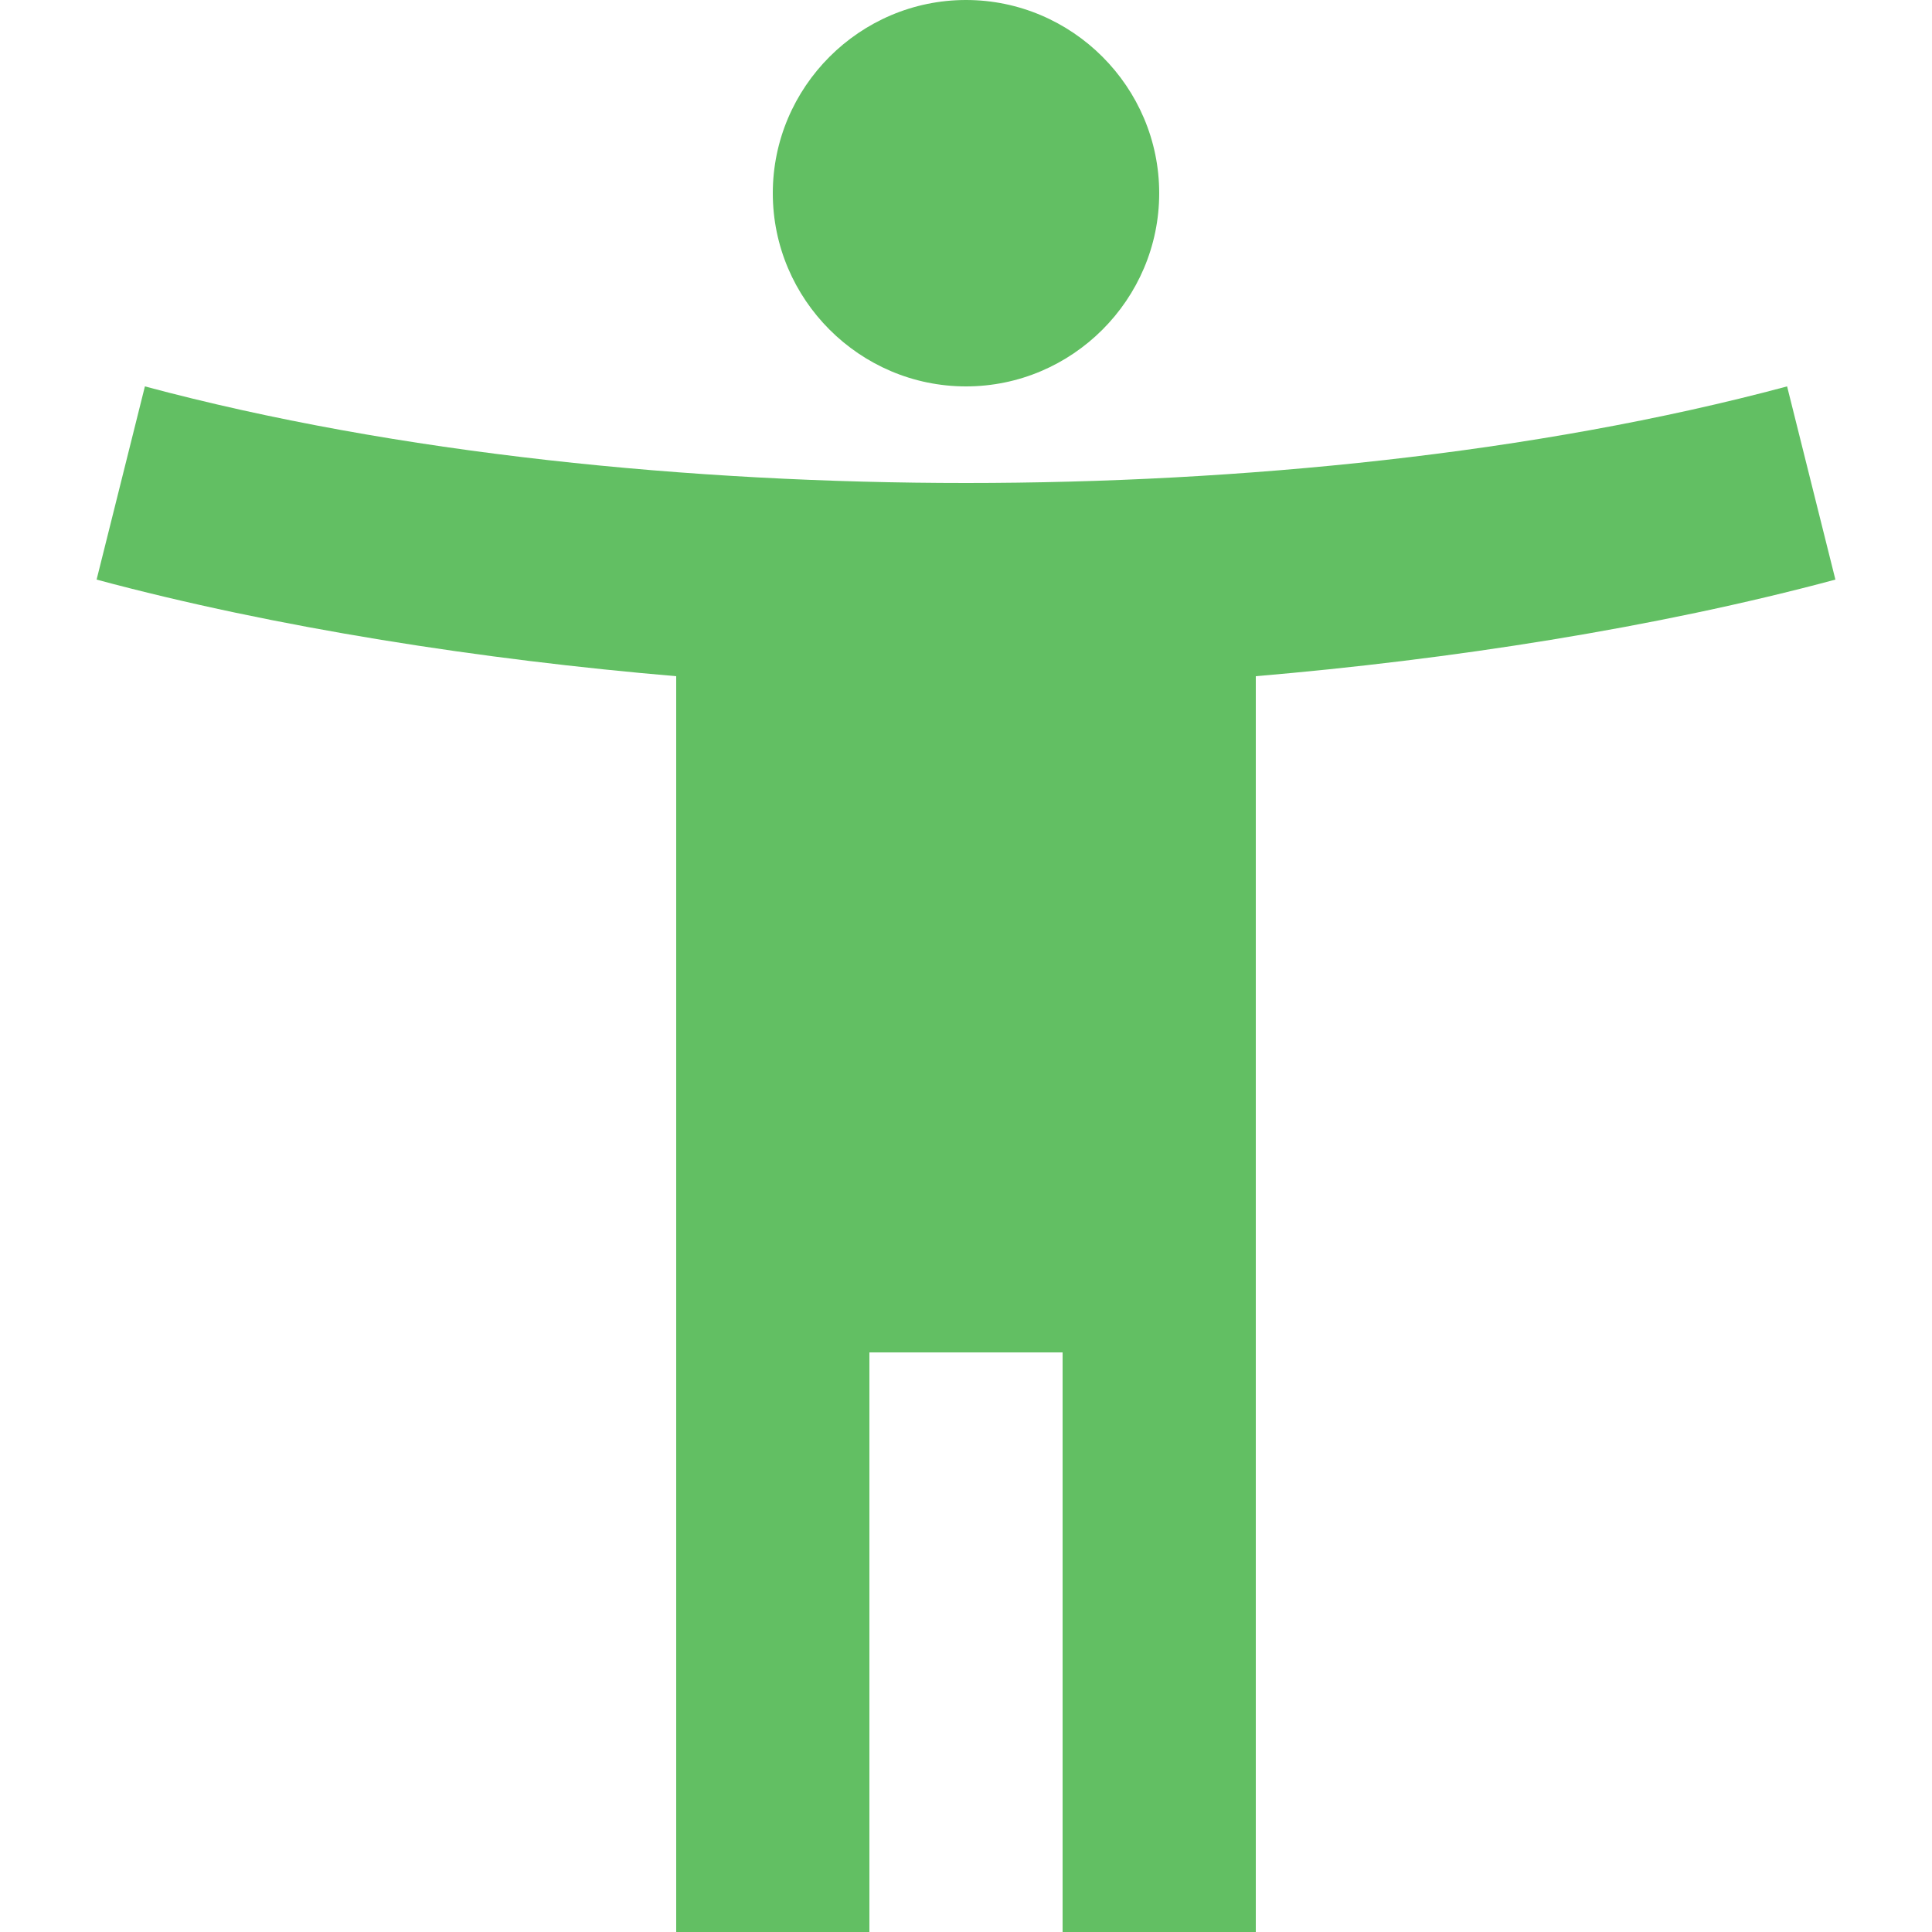 <?xml version="1.0" encoding="utf-8"?>
<!-- Generator: Adobe Illustrator 16.0.0, SVG Export Plug-In . SVG Version: 6.00 Build 0)  -->
<!DOCTYPE svg PUBLIC "-//W3C//DTD SVG 1.1//EN" "http://www.w3.org/Graphics/SVG/1.1/DTD/svg11.dtd">
<svg version="1.1" id="Layer_1" xmlns="http://www.w3.org/2000/svg" xmlns:xlink="http://www.w3.org/1999/xlink" x="0px" y="0px"
	 width="64px" height="64px" viewBox="-8 -8 64 64" enable-background="new -8 -8 64 64" xml:space="preserve">
<path fill="none" d="M0,0h48v48H0V0z"/>
<path fill="#62BF63" d="M51.2,4.8C42.847,7.04,33.057,8,24,8C14.944,8,5.152,7.04-3.2,4.8l-1.6,6.4c5.952,1.6,12.8,2.656,19.2,3.2
	V56h6.4V36.8h6.4V56H33.6V14.4c6.4-0.543,13.247-1.6,19.2-3.2L51.2,4.8z M24,4.8c3.521,0,6.4-2.879,6.4-6.4c0-3.52-2.88-6.4-6.4-6.4
	s-6.4,2.88-6.4,6.4C17.6,1.92,20.479,4.8,24,4.8z"/>
</svg>
